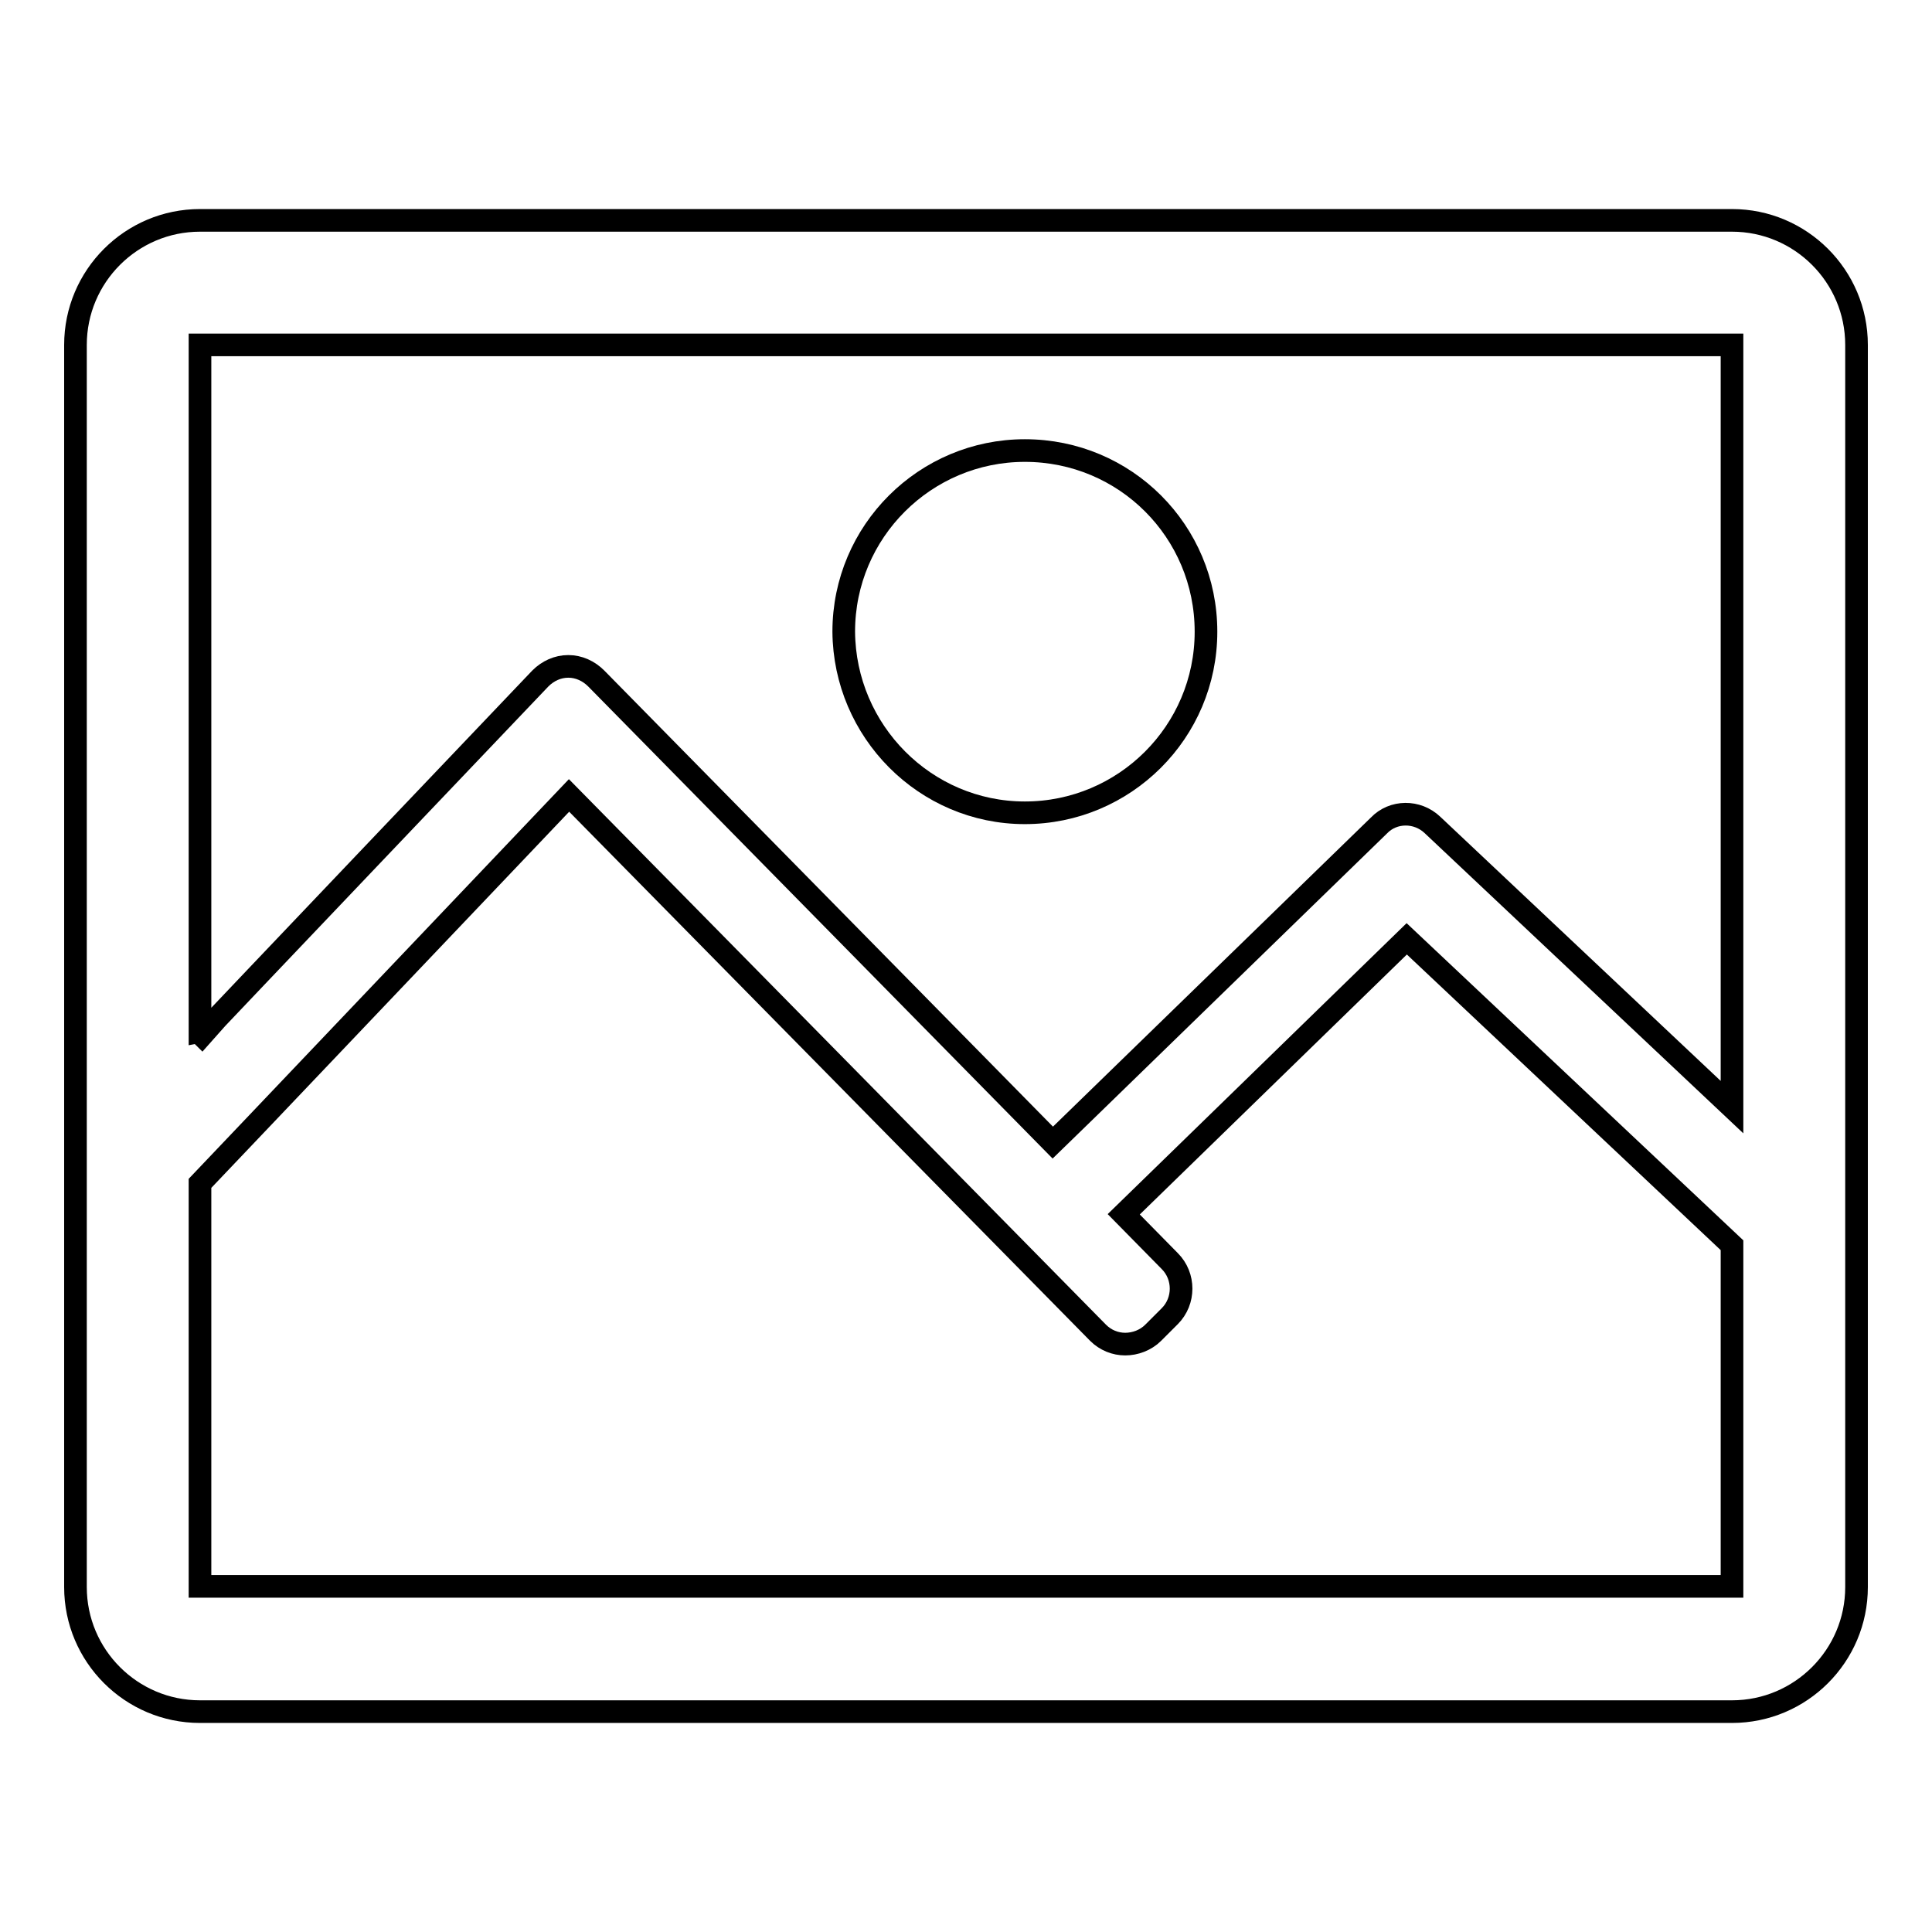 <?xml version="1.0" encoding="utf-8"?>
<!-- Svg Vector Icons : http://www.onlinewebfonts.com/icon -->
<!DOCTYPE svg PUBLIC "-//W3C//DTD SVG 1.1//EN" "http://www.w3.org/Graphics/SVG/1.1/DTD/svg11.dtd">
<svg version="1.1" xmlns="http://www.w3.org/2000/svg" xmlns:xlink="http://www.w3.org/1999/xlink" x="0px" y="0px" viewBox="0 0 256 256" enable-background="new 0 0 256 256" xml:space="preserve">
<g><g><path stroke-width="3" fill-opacity="0" stroke="#000000"  d="M26.5,29.2c-9.1,0-16.5,7.4-16.5,16.5v164.6c0,9.1,7.4,16.5,16.5,16.5h203c9.1,0,16.5-7.4,16.5-16.5V45.7c0-9.1-7.4-16.5-16.5-16.5H26.5L26.5,29.2z M26.5,45.7h203v101l-39.7-37.4c-2-1.9-5.2-1.9-7.1,0.1l-43.2,42L79,89.9c-1-1-2.3-1.6-3.7-1.6c-1.4,0-2.7,0.6-3.7,1.6c0,0-44.5,46.7-44.9,47.2c-0.1-0.1-0.1-0.1-0.2-0.1C26.5,136.2,26.5,45.7,26.5,45.7L26.5,45.7z M26.5,156.8l48.9-51.4l70.1,71.2c1,1,2.3,1.5,3.6,1.5c1.3,0,2.7-0.5,3.7-1.5l2.2-2.2c2-2,2-5.3,0-7.3l-6.1-6.2l37.5-36.5l43.1,40.6v45.2H26.5V156.8L26.5,156.8z"/><path stroke-width="3" fill-opacity="0" stroke="#000000"  d="M135.8,107.7c13.2,0,24-10.7,24-24s-10.7-24-24-24c-13.2,0-24,10.7-24,24C111.9,96.9,122.6,107.7,135.8,107.7z"/></g></g>
</svg>